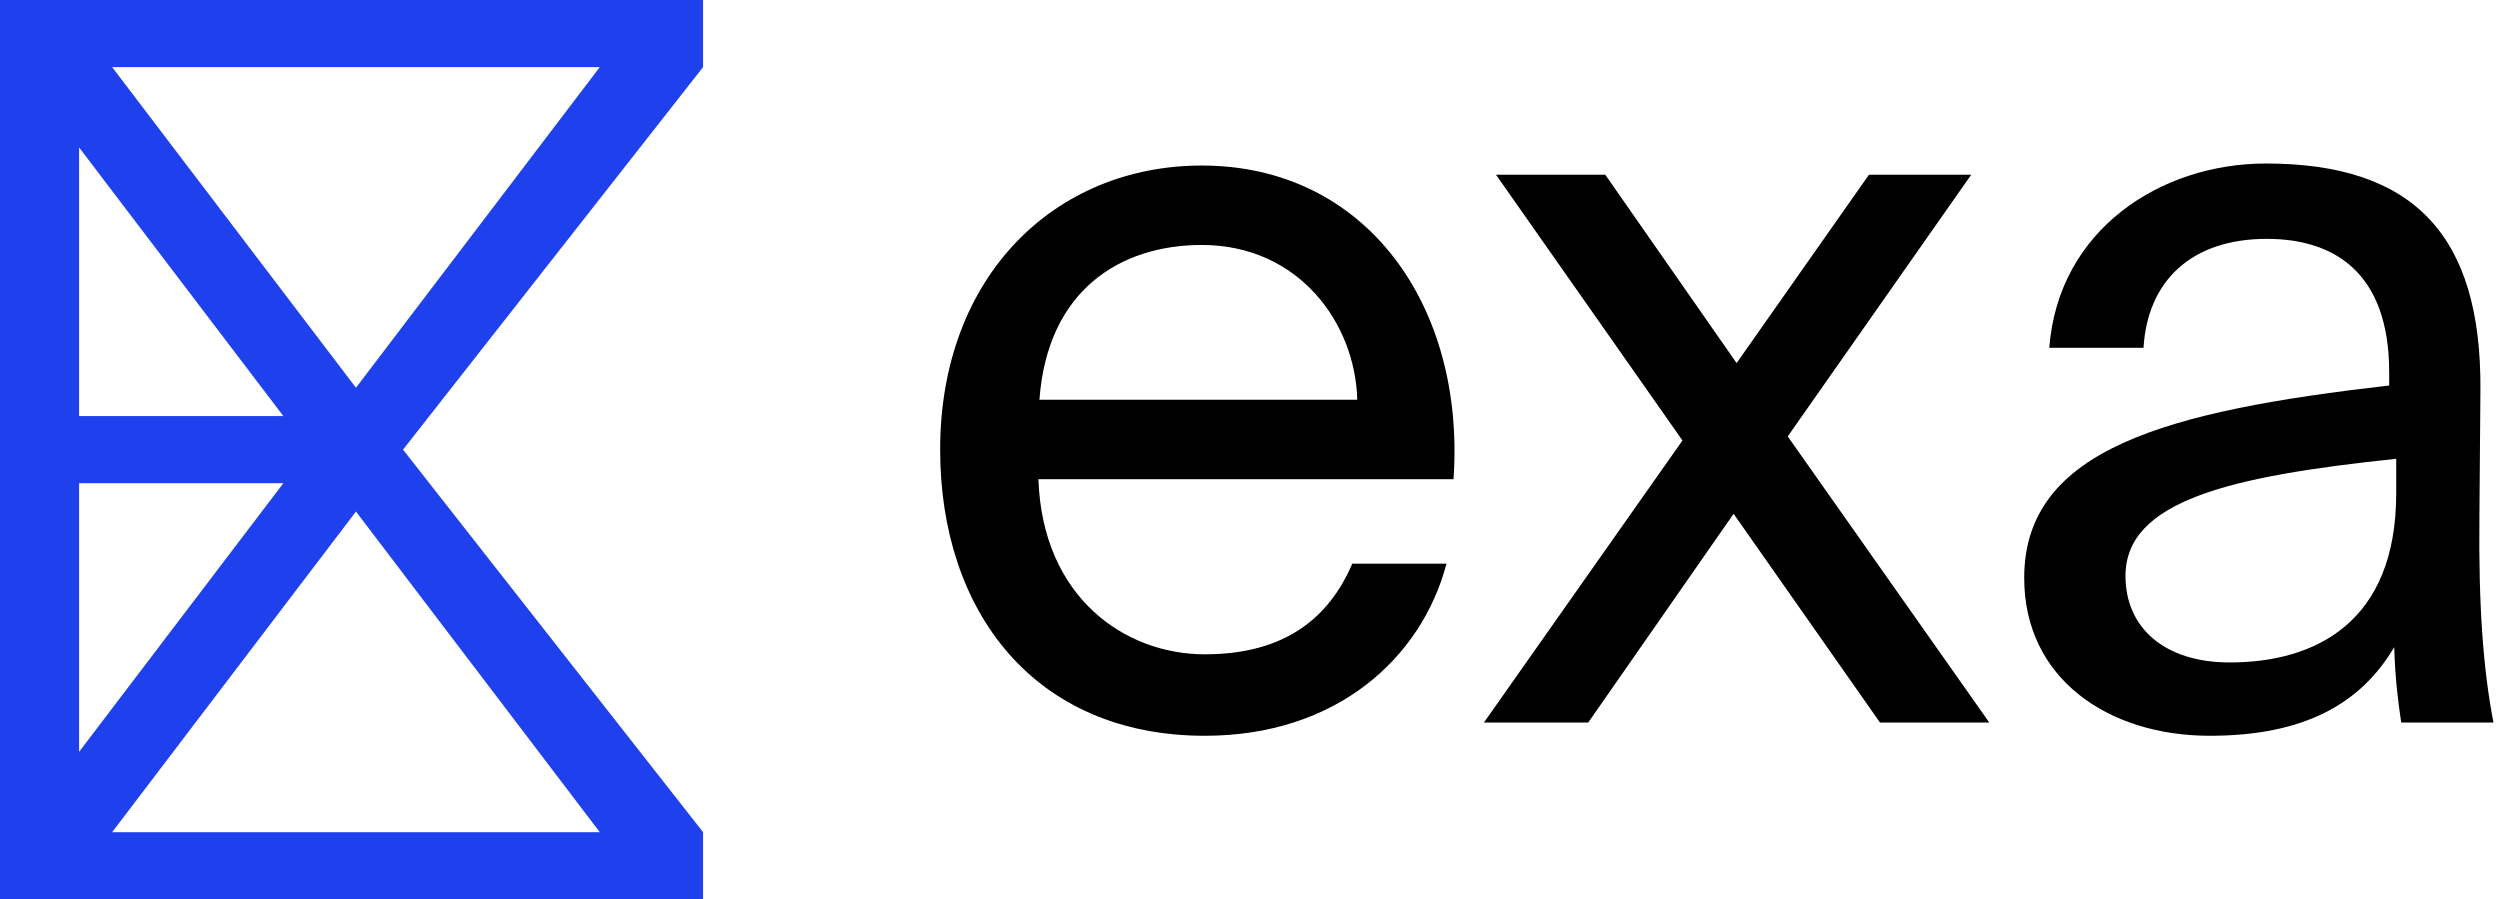 <svg xmlns:xlink="http://www.w3.org/1999/xlink" height="100" viewBox="0 0 278 100" fill="none" xmlns="http://www.w3.org/2000/svg" width="278"><path d="M161.632 53.284H115.472C115.918 66.419 125.061 72.76 133.981 72.76C142.9 72.76 147.806 68.683 150.371 62.682H160.851C158.064 73.213 148.587 81.818 133.981 81.818C115.026 81.818 104.545 68.004 104.545 50C104.545 30.751 117.256 18.408 133.646 18.408C151.931 18.408 162.97 34.034 161.632 53.284ZM133.646 27.24C124.615 27.24 116.476 32.223 115.584 44.452H150.928C150.705 35.846 144.35 27.24 133.646 27.24Z" fill="black"></path><path d="M219.201 19.427L198.797 48.528L221.208 80.346H209.055L192.777 57.134L176.61 80.346H165.014L187.09 48.981L166.352 19.427H178.505L193.111 40.375L207.829 19.427H219.201Z" fill="black"></path><path d="M266.458 54.869V51.019C248.061 52.944 236.354 55.662 236.354 64.041C236.354 69.816 240.702 73.665 247.949 73.665C257.426 73.665 266.458 69.249 266.458 54.869ZM245.719 81.818C234.458 81.818 225.092 75.477 225.092 64.267C225.092 49.887 241.036 45.697 265.677 42.866V41.394C265.677 30.298 259.545 26.561 252.075 26.561C243.712 26.561 238.806 31.203 238.36 38.677H227.88C228.883 25.542 240.256 18.182 251.963 18.182C268.465 18.182 275.935 26.221 275.823 43.319L275.712 57.36C275.6 67.551 276.158 74.571 277.273 80.346H267.015C266.681 78.082 266.346 75.59 266.235 71.967C262.555 78.195 256.311 81.818 245.719 81.818Z" fill="black"></path><path fill-rule="evenodd" clip-rule="evenodd" d="M0 0H78.182V7.463L44.816 50L78.182 92.537V100H0V0ZM39.583 43.117L66.696 7.463H12.47L39.583 43.117ZM8.796 16.398V46.269H31.511L8.796 16.398ZM31.511 53.731H8.796V83.602L31.511 53.731ZM12.47 92.537L39.583 56.883L66.696 92.537H12.47Z" fill="#1F40ED"></path></svg>